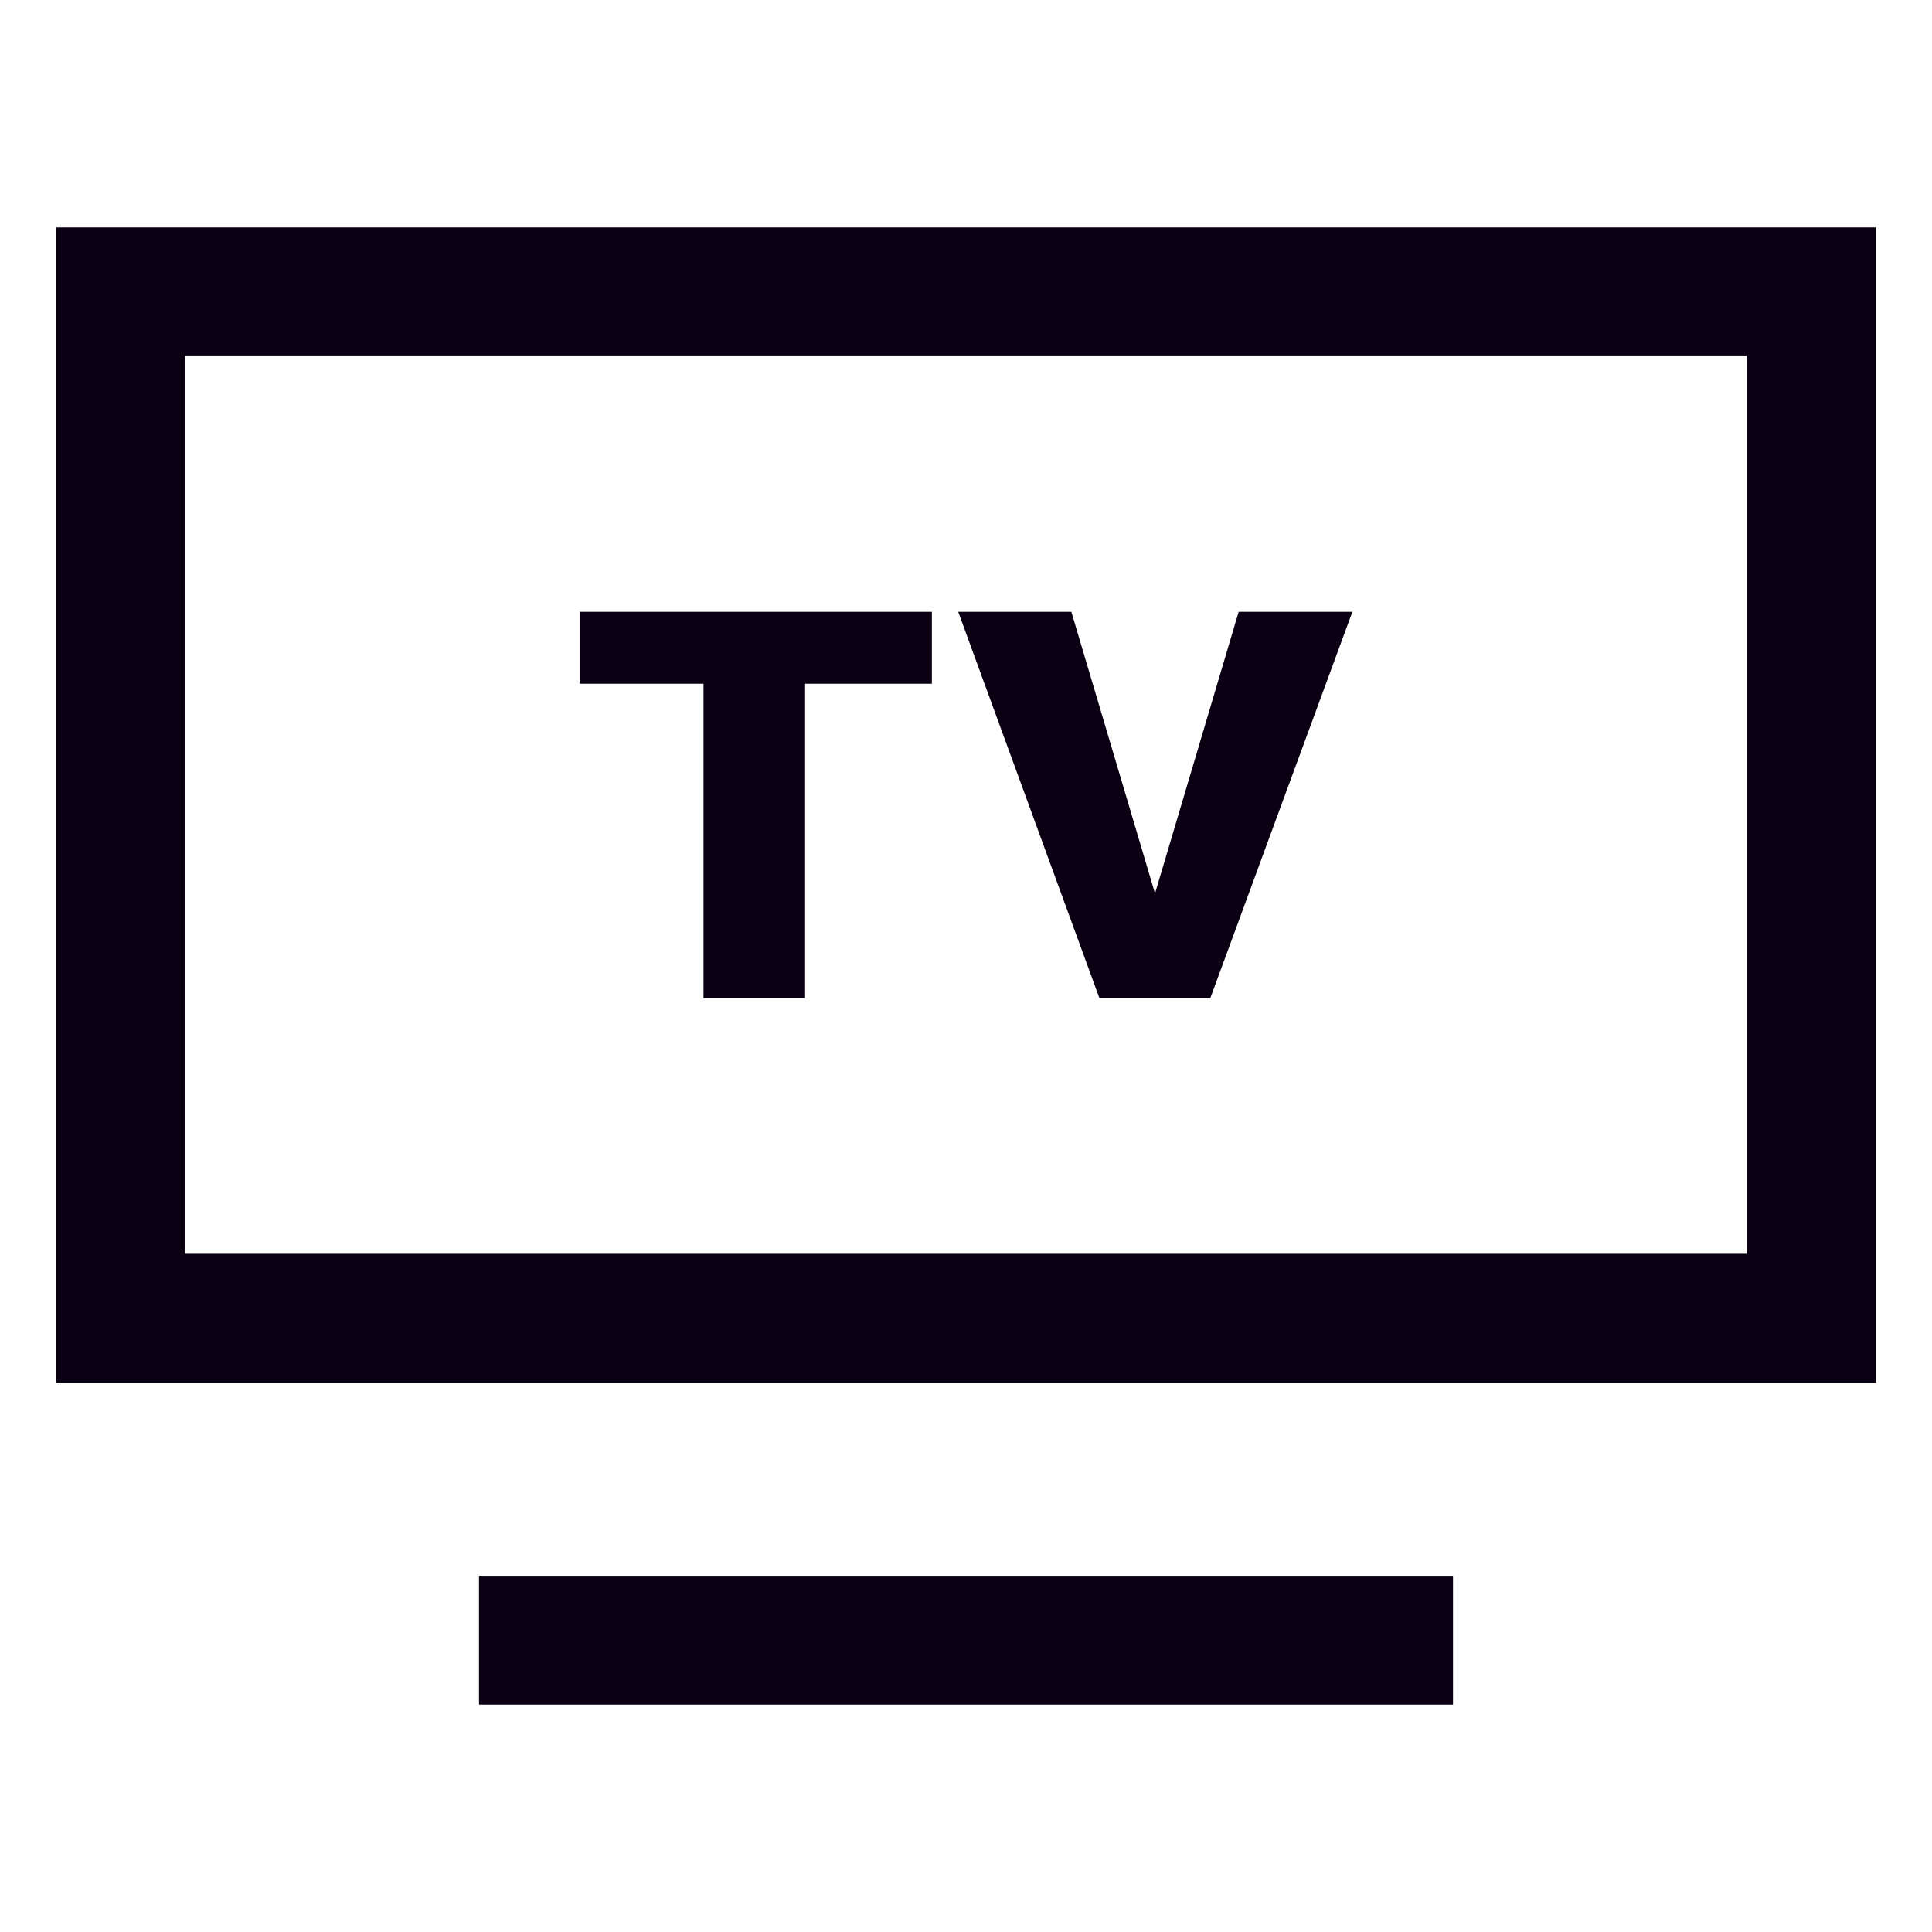 <svg width="30" height="30" viewBox="0 0 30 30" fill="none" xmlns="http://www.w3.org/2000/svg">
<rect x="1.875" y="4.531" width="26.25" height="15.938" stroke="#0B0013" stroke-width="2"/>
<path d="M8.438 25.469H21.562" stroke="#0B0013" stroke-width="2" stroke-linecap="square"/>
<path d="M12.501 9.5V15.5H10.924V9.5H12.501ZM14.47 9.5V10.617H9V9.5H14.47Z" fill="#0B0013"/>
<path d="M17.872 14.086L19.234 9.5H21L18.793 15.5H17.652L17.872 14.086ZM16.636 9.5L17.998 14.086L18.227 15.5H17.072L14.879 9.5H16.636Z" fill="#0B0013"/>
</svg>
